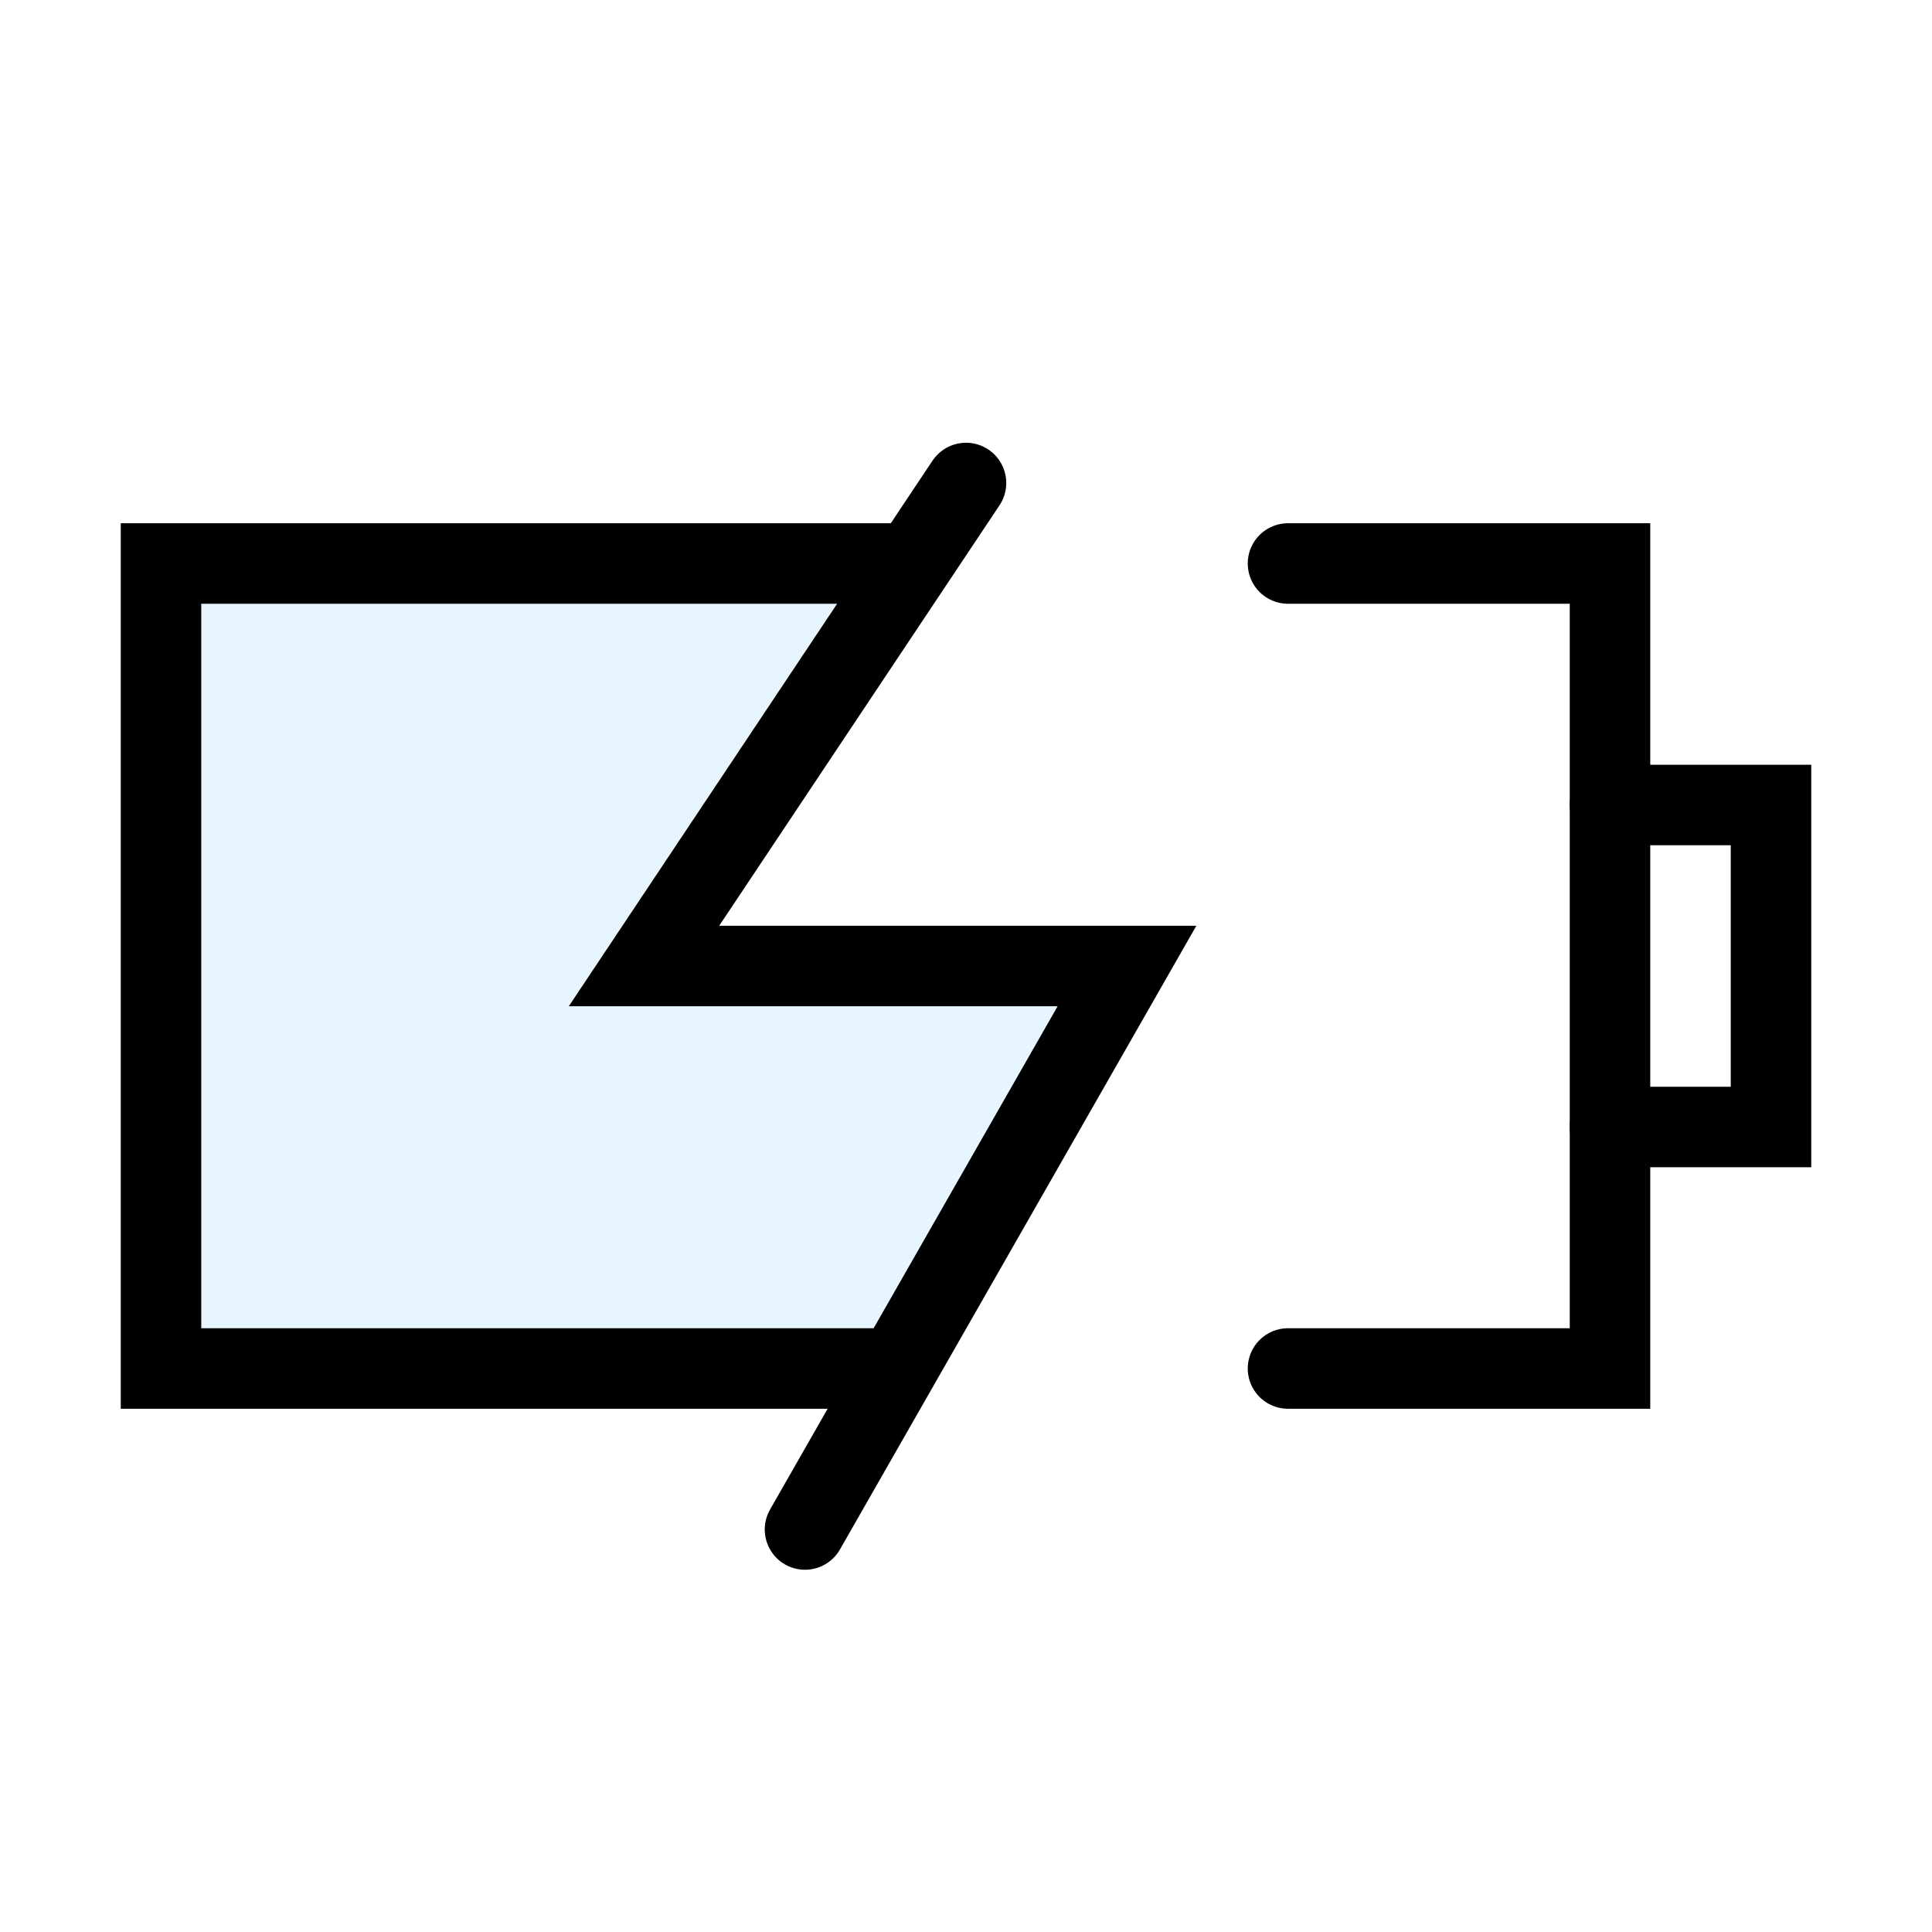 <?xml version="1.0" encoding="utf-8"?>
<svg width="800px" height="800px" viewBox="0 0 24 24" xmlns="http://www.w3.org/2000/svg" fill="none" stroke="#000000" stroke-width="1" stroke-linecap="round" stroke-linejoin="miter"><polygon points="11 17 2 17 2 7 11.5 7 8 12 14 12 11 17" fill="#059cf7" opacity="0.1" stroke-width="0"></polygon><polyline points="11.25 7 2 7 2 17 11 17" stroke-linecap="round"></polyline><polyline points="16 7 20 7 20 17 16 17"></polyline><polyline points="12 6 8 12 14 12 10 19"></polyline><polyline points="20 10 22 10 22 14 20 14"></polyline></svg>